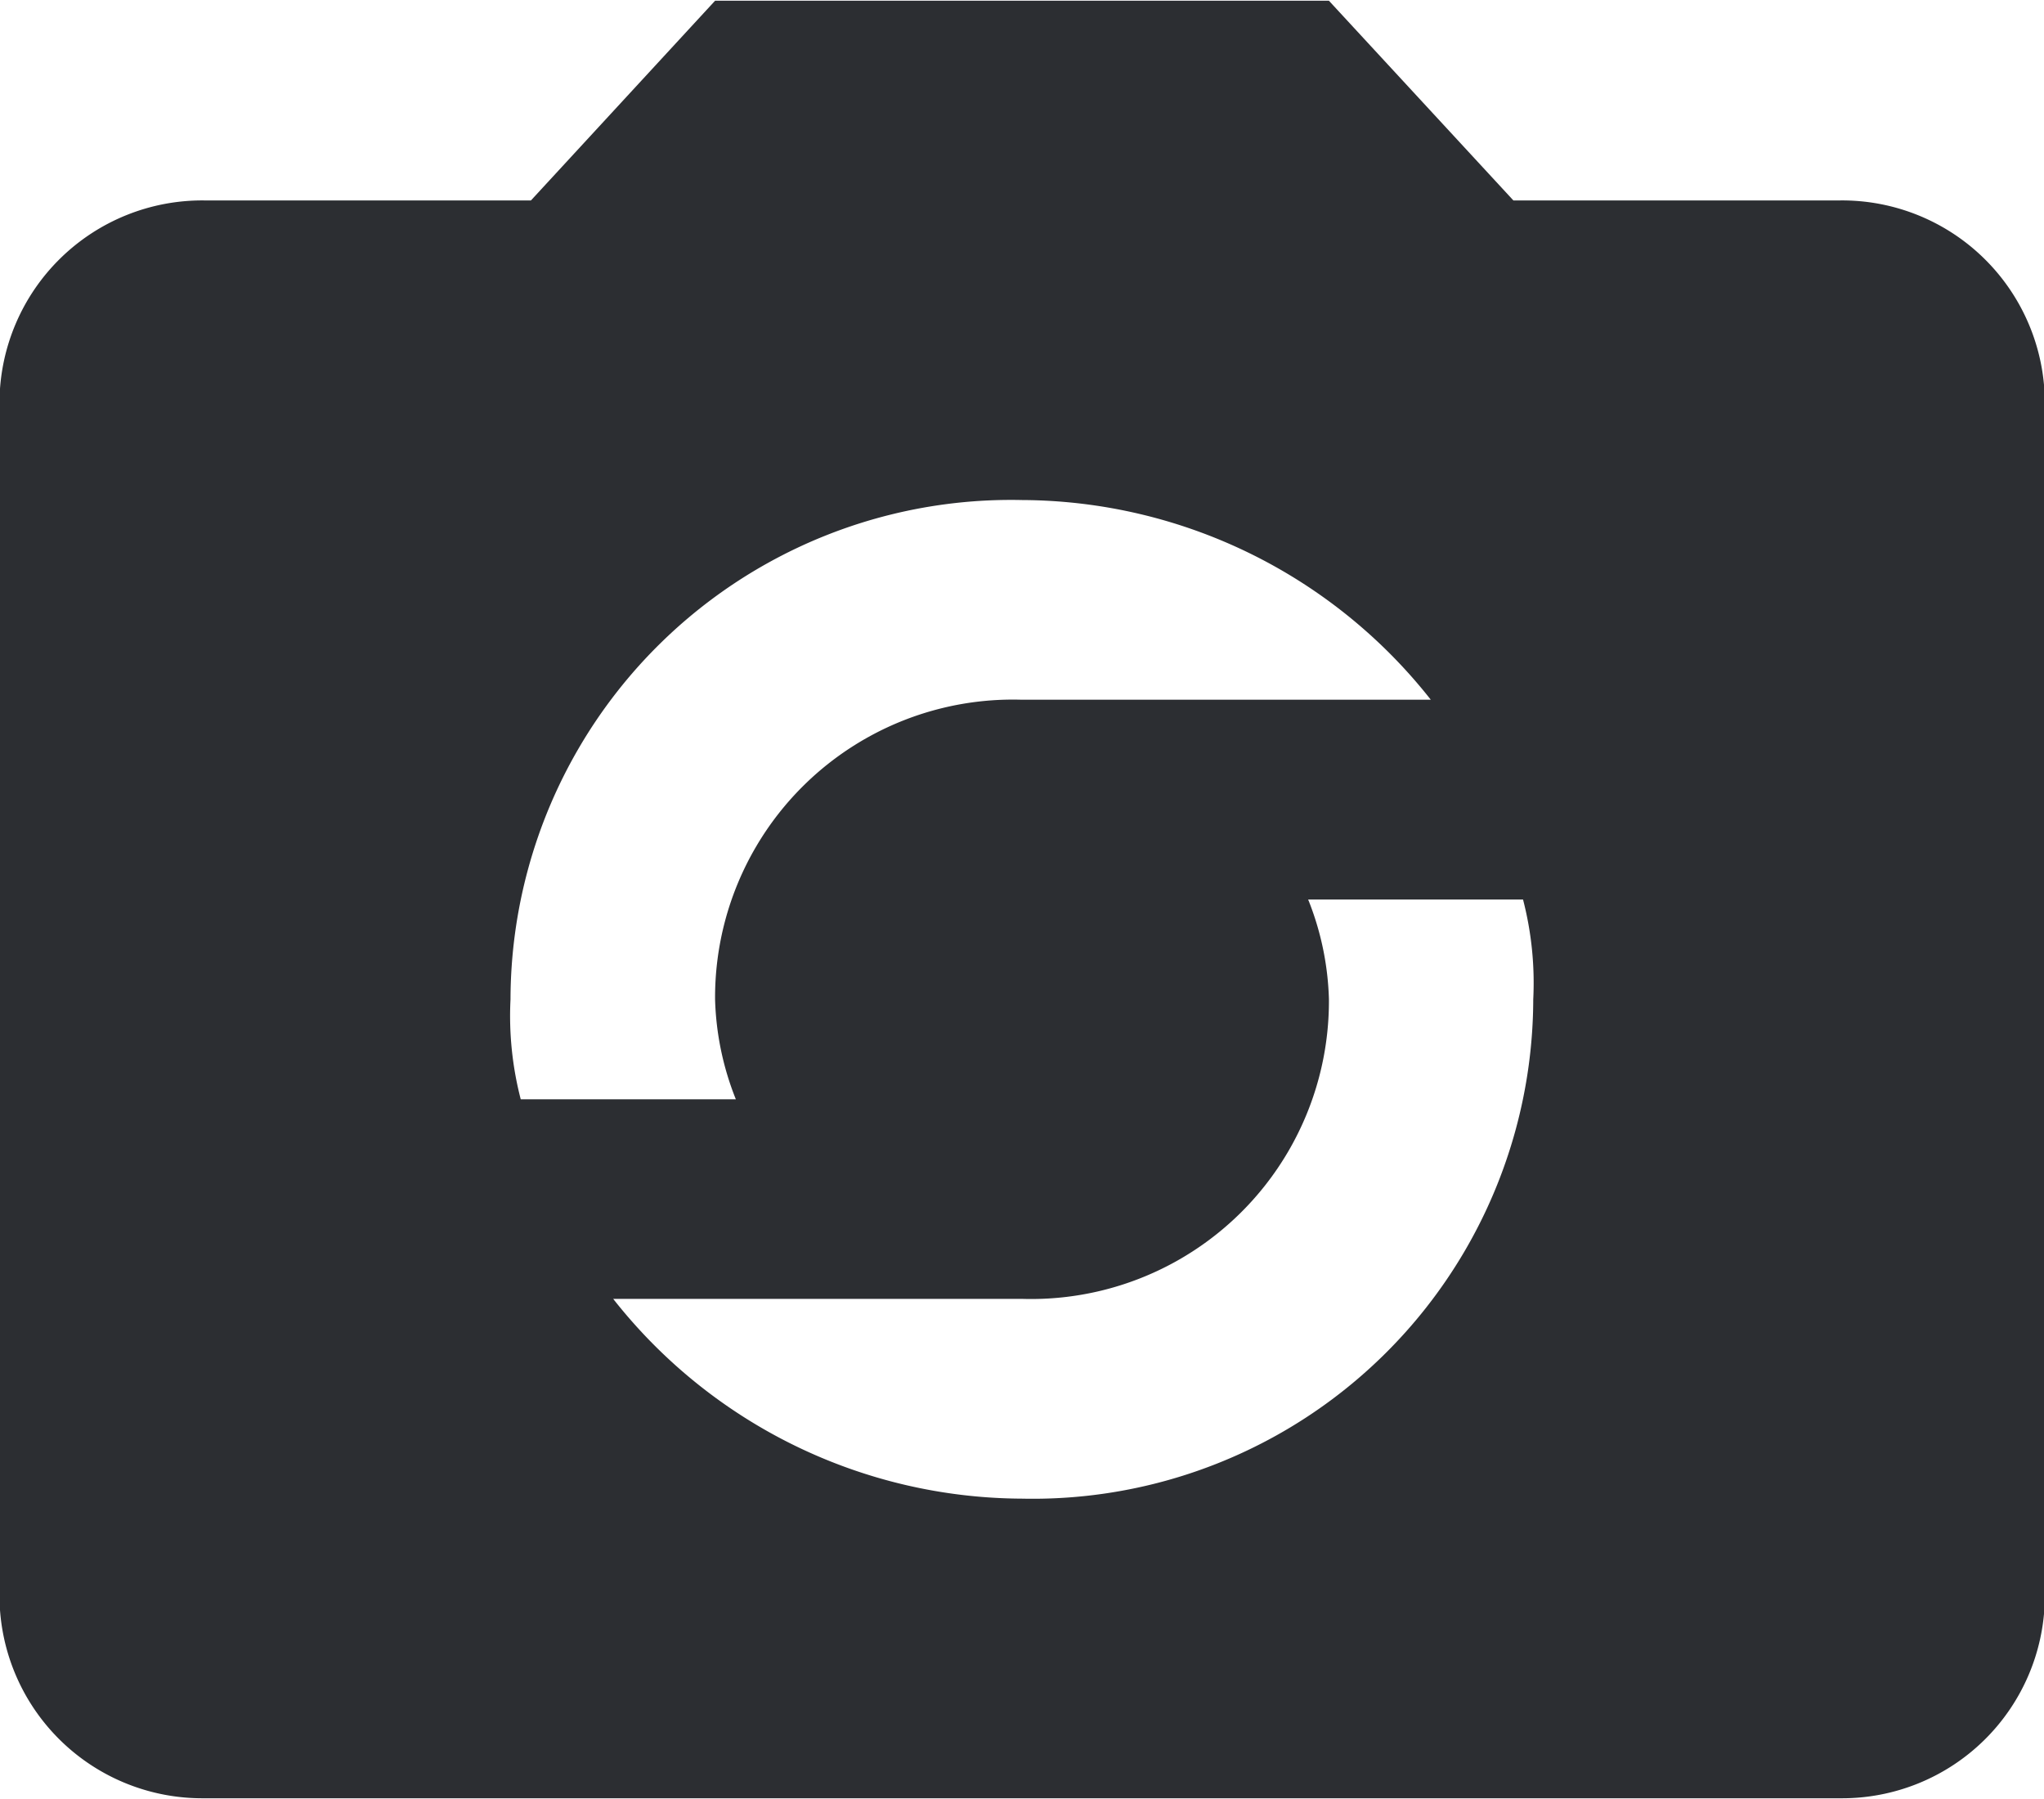 <svg xmlns="http://www.w3.org/2000/svg" width="25" height="22" viewBox="0 0 25 22">
  <defs>
    <style>
      .photo-cls-1 {
        fill: #2c2e32;
        fill-rule: evenodd;
      }
    </style>
  </defs>
  <path id="Forma_1" data-name="Forma 1" class="photo-cls-1" d="M22.51,2.451h-4L16.254,0.009H8.746L6.494,2.451h-4a2.48,2.48,0,0,0-2.5,2.442V19.549a2.48,2.48,0,0,0,2.5,2.442H22.51a2.48,2.48,0,0,0,2.5-2.442V4.894A2.48,2.48,0,0,0,22.51,2.451ZM12.5,6.115a6.394,6.394,0,0,1,5,2.442h-5a3.643,3.643,0,0,0-3.754,3.664A3.539,3.539,0,0,0,9,13.443H6.369a4.06,4.06,0,0,1-.125-1.221A6.122,6.122,0,0,1,12.5,6.115Zm0,12.212a6.394,6.394,0,0,1-5-2.443h5a3.643,3.643,0,0,0,3.754-3.664A3.536,3.536,0,0,0,16,11h2.628a4.057,4.057,0,0,1,.125,1.221A6.122,6.122,0,0,1,12.5,18.327Z"/>
</svg>
